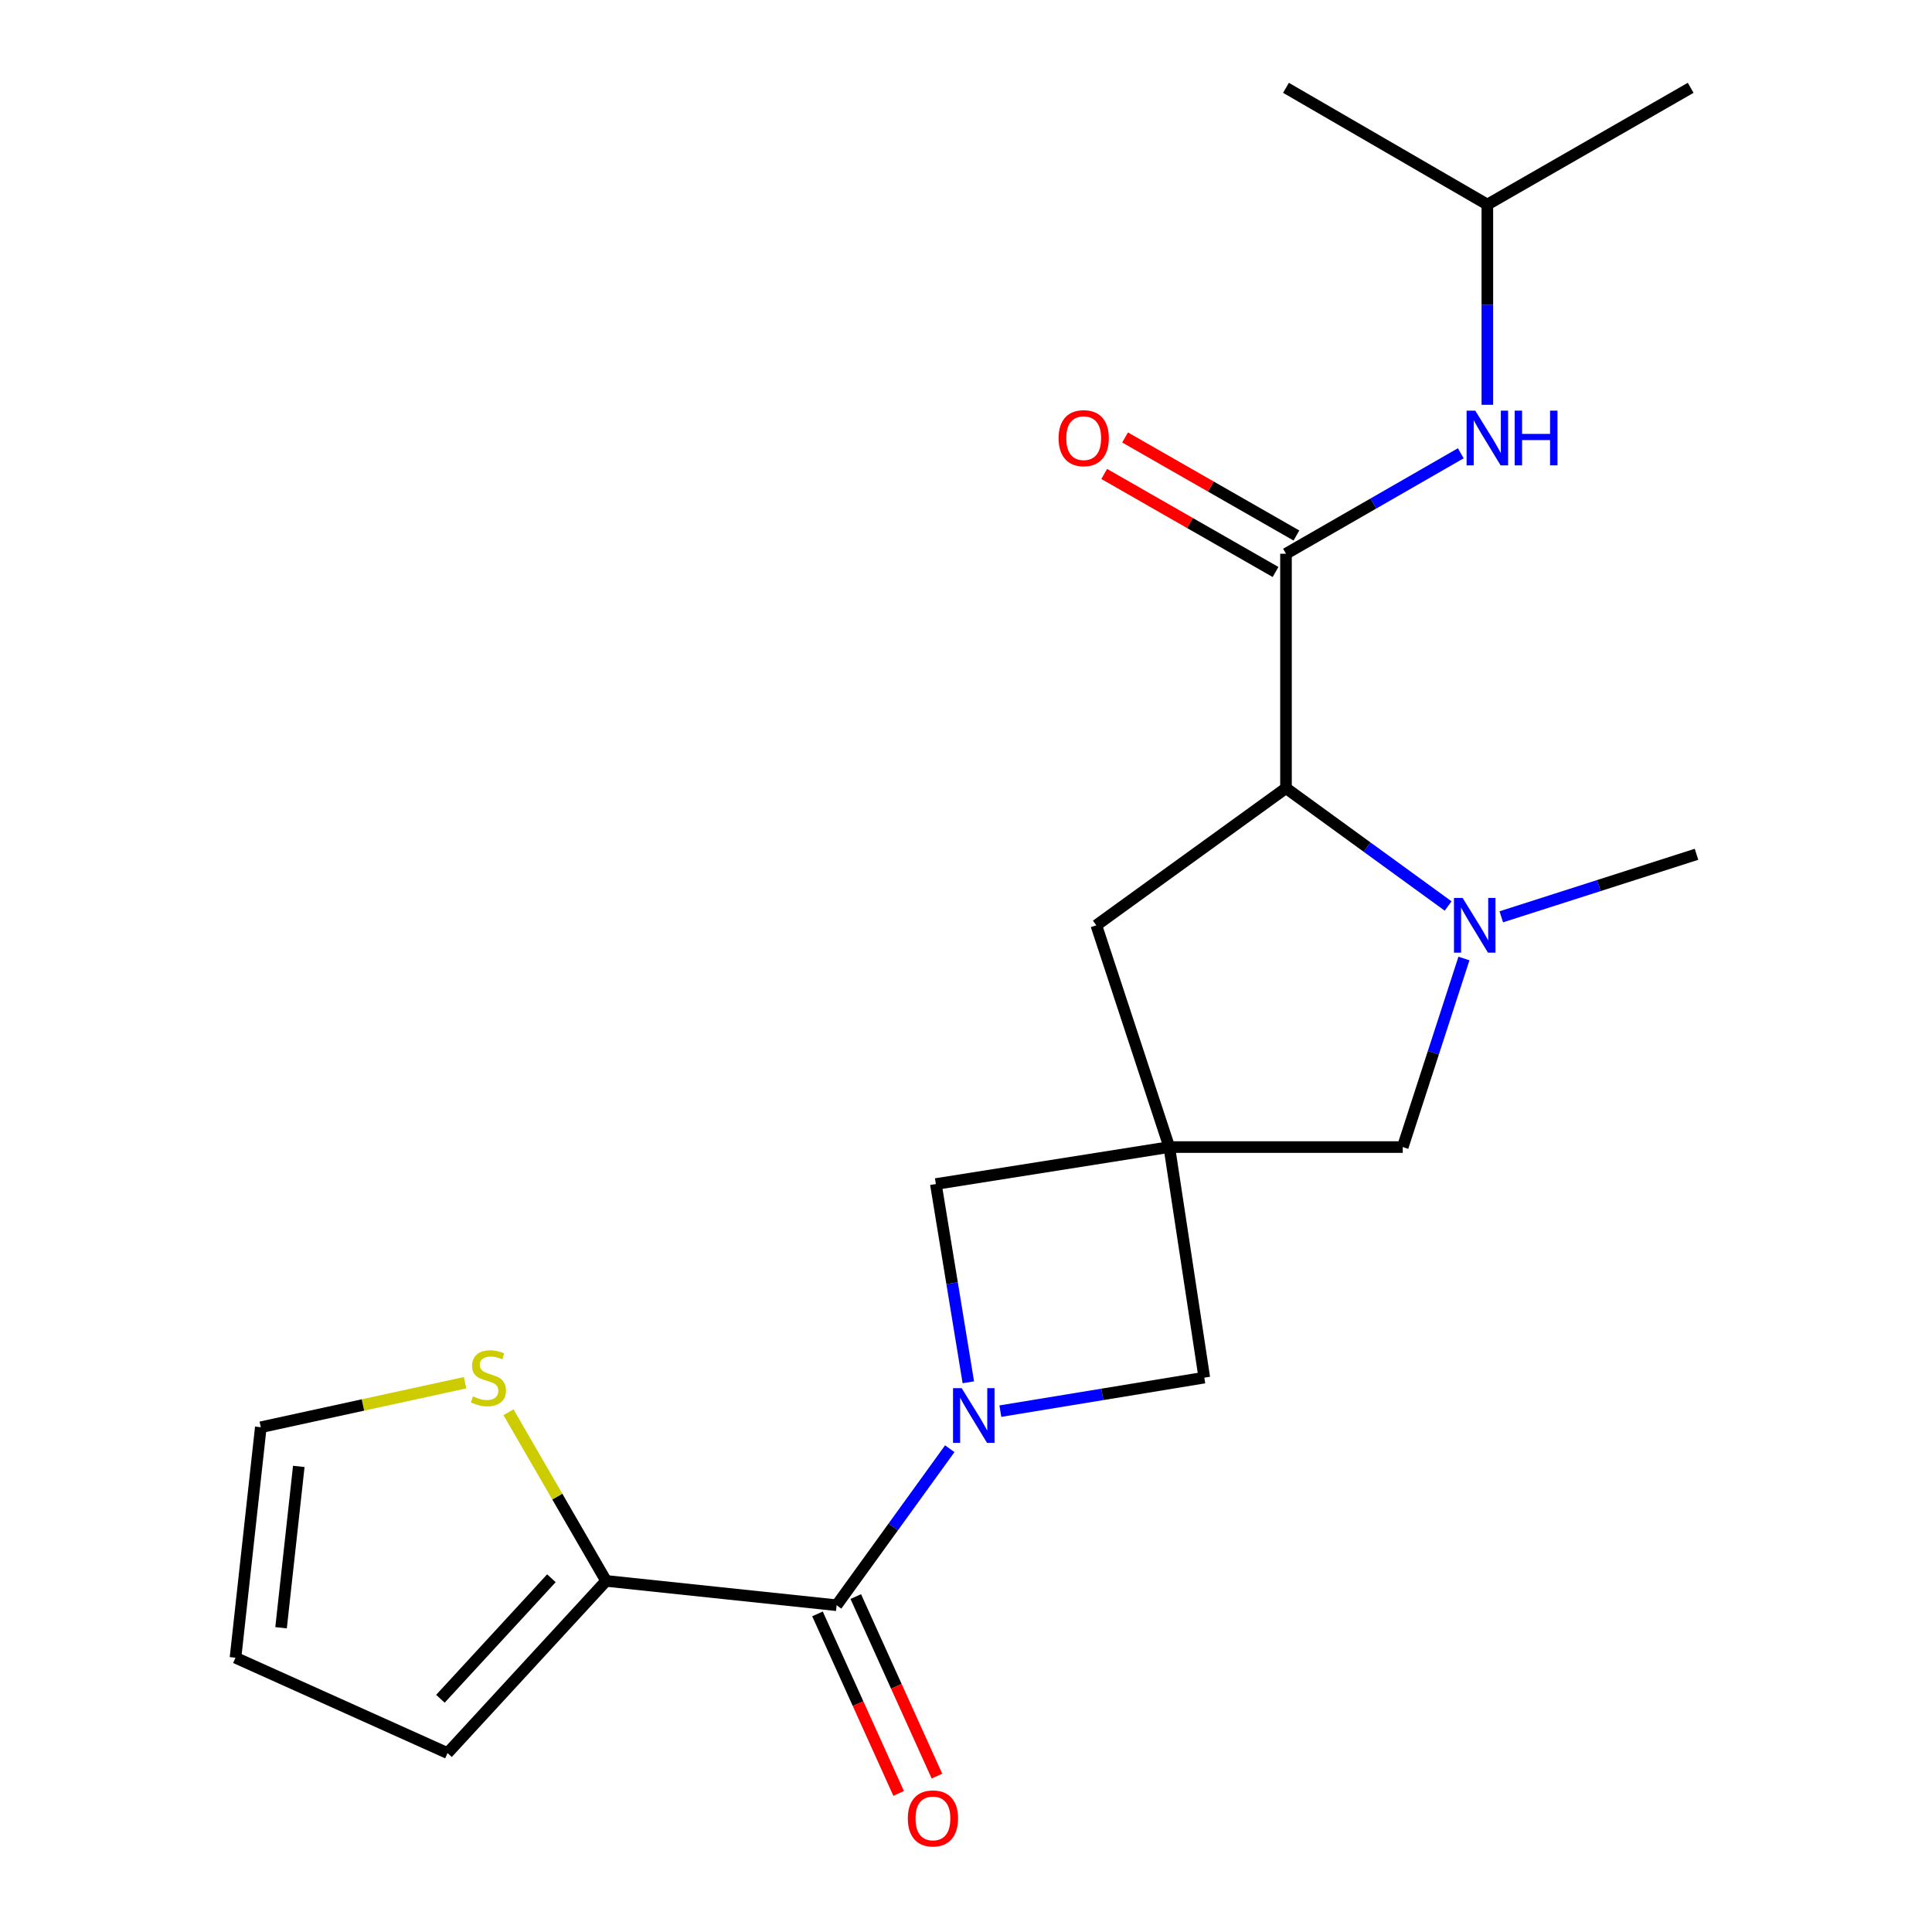 <?xml version='1.0' encoding='iso-8859-1'?>
<svg version='1.1' baseProfile='full'
              xmlns='http://www.w3.org/2000/svg'
                      xmlns:rdkit='http://www.rdkit.org/xml'
                      xmlns:xlink='http://www.w3.org/1999/xlink'
                  xml:space='preserve'
width='1000px' height='1000px' viewBox='0 0 1000 1000'>
<!-- END OF HEADER -->
<rect style='opacity:1.0;fill:#FFFFFF;stroke:none' width='1000' height='1000' x='0' y='0'> </rect>
<path class='bond-1' d='M 491.599,749.859 L 462.319,790.361' style='fill:none;fill-rule:evenodd;stroke:#0000FF;stroke-width:6px;stroke-linecap:butt;stroke-linejoin:miter;stroke-opacity:1' />
<path class='bond-1' d='M 462.319,790.361 L 433.039,830.863' style='fill:none;fill-rule:evenodd;stroke:#000000;stroke-width:6px;stroke-linecap:butt;stroke-linejoin:miter;stroke-opacity:1' />
<path class='bond-6' d='M 501.208,715.475 L 492.802,664.165' style='fill:none;fill-rule:evenodd;stroke:#0000FF;stroke-width:6px;stroke-linecap:butt;stroke-linejoin:miter;stroke-opacity:1' />
<path class='bond-6' d='M 492.802,664.165 L 484.396,612.854' style='fill:none;fill-rule:evenodd;stroke:#000000;stroke-width:6px;stroke-linecap:butt;stroke-linejoin:miter;stroke-opacity:1' />
<path class='bond-7' d='M 517.788,730.407 L 570.567,721.73' style='fill:none;fill-rule:evenodd;stroke:#0000FF;stroke-width:6px;stroke-linecap:butt;stroke-linejoin:miter;stroke-opacity:1' />
<path class='bond-7' d='M 570.567,721.73 L 623.345,713.053' style='fill:none;fill-rule:evenodd;stroke:#000000;stroke-width:6px;stroke-linecap:butt;stroke-linejoin:miter;stroke-opacity:1' />
<path class='bond-0' d='M 605.227,593.721 L 623.345,713.053' style='fill:none;fill-rule:evenodd;stroke:#000000;stroke-width:6px;stroke-linecap:butt;stroke-linejoin:miter;stroke-opacity:1' />
<path class='bond-8' d='M 605.227,593.721 L 726.058,593.721' style='fill:none;fill-rule:evenodd;stroke:#000000;stroke-width:6px;stroke-linecap:butt;stroke-linejoin:miter;stroke-opacity:1' />
<path class='bond-10' d='M 605.227,593.721 L 567.456,478.945' style='fill:none;fill-rule:evenodd;stroke:#000000;stroke-width:6px;stroke-linecap:butt;stroke-linejoin:miter;stroke-opacity:1' />
<path class='bond-21' d='M 605.227,593.721 L 484.396,612.854' style='fill:none;fill-rule:evenodd;stroke:#000000;stroke-width:6px;stroke-linecap:butt;stroke-linejoin:miter;stroke-opacity:1' />
<path class='bond-5' d='M 433.039,830.863 L 313.719,818.268' style='fill:none;fill-rule:evenodd;stroke:#000000;stroke-width:6px;stroke-linecap:butt;stroke-linejoin:miter;stroke-opacity:1' />
<path class='bond-13' d='M 423.127,835.344 L 444.13,881.805' style='fill:none;fill-rule:evenodd;stroke:#000000;stroke-width:6px;stroke-linecap:butt;stroke-linejoin:miter;stroke-opacity:1' />
<path class='bond-13' d='M 444.13,881.805 L 465.132,928.266' style='fill:none;fill-rule:evenodd;stroke:#FF0000;stroke-width:6px;stroke-linecap:butt;stroke-linejoin:miter;stroke-opacity:1' />
<path class='bond-13' d='M 442.952,826.382 L 463.954,872.843' style='fill:none;fill-rule:evenodd;stroke:#000000;stroke-width:6px;stroke-linecap:butt;stroke-linejoin:miter;stroke-opacity:1' />
<path class='bond-13' d='M 463.954,872.843 L 484.957,919.304' style='fill:none;fill-rule:evenodd;stroke:#FF0000;stroke-width:6px;stroke-linecap:butt;stroke-linejoin:miter;stroke-opacity:1' />
<path class='bond-2' d='M 757.735,496.122 L 741.896,544.922' style='fill:none;fill-rule:evenodd;stroke:#0000FF;stroke-width:6px;stroke-linecap:butt;stroke-linejoin:miter;stroke-opacity:1' />
<path class='bond-2' d='M 741.896,544.922 L 726.058,593.721' style='fill:none;fill-rule:evenodd;stroke:#000000;stroke-width:6px;stroke-linecap:butt;stroke-linejoin:miter;stroke-opacity:1' />
<path class='bond-17' d='M 777.063,474.54 L 827.586,458.359' style='fill:none;fill-rule:evenodd;stroke:#0000FF;stroke-width:6px;stroke-linecap:butt;stroke-linejoin:miter;stroke-opacity:1' />
<path class='bond-17' d='M 827.586,458.359 L 878.109,442.178' style='fill:none;fill-rule:evenodd;stroke:#000000;stroke-width:6px;stroke-linecap:butt;stroke-linejoin:miter;stroke-opacity:1' />
<path class='bond-22' d='M 749.551,468.945 L 707.588,438.447' style='fill:none;fill-rule:evenodd;stroke:#0000FF;stroke-width:6px;stroke-linecap:butt;stroke-linejoin:miter;stroke-opacity:1' />
<path class='bond-22' d='M 707.588,438.447 L 665.625,407.948' style='fill:none;fill-rule:evenodd;stroke:#000000;stroke-width:6px;stroke-linecap:butt;stroke-linejoin:miter;stroke-opacity:1' />
<path class='bond-3' d='M 665.625,286.621 L 665.625,407.948' style='fill:none;fill-rule:evenodd;stroke:#000000;stroke-width:6px;stroke-linecap:butt;stroke-linejoin:miter;stroke-opacity:1' />
<path class='bond-9' d='M 665.625,286.621 L 710.864,260.615' style='fill:none;fill-rule:evenodd;stroke:#000000;stroke-width:6px;stroke-linecap:butt;stroke-linejoin:miter;stroke-opacity:1' />
<path class='bond-9' d='M 710.864,260.615 L 756.103,234.609' style='fill:none;fill-rule:evenodd;stroke:#0000FF;stroke-width:6px;stroke-linecap:butt;stroke-linejoin:miter;stroke-opacity:1' />
<path class='bond-12' d='M 671.027,277.18 L 626.681,251.805' style='fill:none;fill-rule:evenodd;stroke:#000000;stroke-width:6px;stroke-linecap:butt;stroke-linejoin:miter;stroke-opacity:1' />
<path class='bond-12' d='M 626.681,251.805 L 582.336,226.43' style='fill:none;fill-rule:evenodd;stroke:#FF0000;stroke-width:6px;stroke-linecap:butt;stroke-linejoin:miter;stroke-opacity:1' />
<path class='bond-12' d='M 660.222,296.063 L 615.876,270.688' style='fill:none;fill-rule:evenodd;stroke:#000000;stroke-width:6px;stroke-linecap:butt;stroke-linejoin:miter;stroke-opacity:1' />
<path class='bond-12' d='M 615.876,270.688 L 571.531,245.313' style='fill:none;fill-rule:evenodd;stroke:#FF0000;stroke-width:6px;stroke-linecap:butt;stroke-linejoin:miter;stroke-opacity:1' />
<path class='bond-4' d='M 665.625,407.948 L 567.456,478.945' style='fill:none;fill-rule:evenodd;stroke:#000000;stroke-width:6px;stroke-linecap:butt;stroke-linejoin:miter;stroke-opacity:1' />
<path class='bond-11' d='M 313.719,818.268 L 288.453,774.621' style='fill:none;fill-rule:evenodd;stroke:#000000;stroke-width:6px;stroke-linecap:butt;stroke-linejoin:miter;stroke-opacity:1' />
<path class='bond-11' d='M 288.453,774.621 L 263.187,730.973' style='fill:none;fill-rule:evenodd;stroke:#CCCC00;stroke-width:6px;stroke-linecap:butt;stroke-linejoin:miter;stroke-opacity:1' />
<path class='bond-14' d='M 313.719,818.268 L 231.65,907.384' style='fill:none;fill-rule:evenodd;stroke:#000000;stroke-width:6px;stroke-linecap:butt;stroke-linejoin:miter;stroke-opacity:1' />
<path class='bond-14' d='M 285.405,816.898 L 227.957,879.278' style='fill:none;fill-rule:evenodd;stroke:#000000;stroke-width:6px;stroke-linecap:butt;stroke-linejoin:miter;stroke-opacity:1' />
<path class='bond-18' d='M 769.849,209.526 L 769.849,157.701' style='fill:none;fill-rule:evenodd;stroke:#0000FF;stroke-width:6px;stroke-linecap:butt;stroke-linejoin:miter;stroke-opacity:1' />
<path class='bond-18' d='M 769.849,157.701 L 769.849,105.876' style='fill:none;fill-rule:evenodd;stroke:#000000;stroke-width:6px;stroke-linecap:butt;stroke-linejoin:miter;stroke-opacity:1' />
<path class='bond-15' d='M 240.719,715.69 L 187.856,727.214' style='fill:none;fill-rule:evenodd;stroke:#CCCC00;stroke-width:6px;stroke-linecap:butt;stroke-linejoin:miter;stroke-opacity:1' />
<path class='bond-15' d='M 187.856,727.214 L 134.993,738.738' style='fill:none;fill-rule:evenodd;stroke:#000000;stroke-width:6px;stroke-linecap:butt;stroke-linejoin:miter;stroke-opacity:1' />
<path class='bond-16' d='M 231.65,907.384 L 121.891,858.034' style='fill:none;fill-rule:evenodd;stroke:#000000;stroke-width:6px;stroke-linecap:butt;stroke-linejoin:miter;stroke-opacity:1' />
<path class='bond-23' d='M 134.993,738.738 L 121.891,858.034' style='fill:none;fill-rule:evenodd;stroke:#000000;stroke-width:6px;stroke-linecap:butt;stroke-linejoin:miter;stroke-opacity:1' />
<path class='bond-23' d='M 154.653,759.007 L 145.482,842.515' style='fill:none;fill-rule:evenodd;stroke:#000000;stroke-width:6px;stroke-linecap:butt;stroke-linejoin:miter;stroke-opacity:1' />
<path class='bond-19' d='M 769.849,105.876 L 665.625,45.455' style='fill:none;fill-rule:evenodd;stroke:#000000;stroke-width:6px;stroke-linecap:butt;stroke-linejoin:miter;stroke-opacity:1' />
<path class='bond-20' d='M 769.849,105.876 L 875.088,45.455' style='fill:none;fill-rule:evenodd;stroke:#000000;stroke-width:6px;stroke-linecap:butt;stroke-linejoin:miter;stroke-opacity:1' />
<path  class='atom-0' d='M 497.765 718.51
L 507.045 733.51
Q 507.965 734.99, 509.445 737.67
Q 510.925 740.35, 511.005 740.51
L 511.005 718.51
L 514.765 718.51
L 514.765 746.83
L 510.885 746.83
L 500.925 730.43
Q 499.765 728.51, 498.525 726.31
Q 497.325 724.11, 496.965 723.43
L 496.965 746.83
L 493.285 746.83
L 493.285 718.51
L 497.765 718.51
' fill='#0000FF'/>
<path  class='atom-3' d='M 757.05 464.785
L 766.33 479.785
Q 767.25 481.265, 768.73 483.945
Q 770.21 486.625, 770.29 486.785
L 770.29 464.785
L 774.05 464.785
L 774.05 493.105
L 770.17 493.105
L 760.21 476.705
Q 759.05 474.785, 757.81 472.585
Q 756.61 470.385, 756.25 469.705
L 756.25 493.105
L 752.57 493.105
L 752.57 464.785
L 757.05 464.785
' fill='#0000FF'/>
<path  class='atom-10' d='M 763.589 212.547
L 772.869 227.547
Q 773.789 229.027, 775.269 231.707
Q 776.749 234.387, 776.829 234.547
L 776.829 212.547
L 780.589 212.547
L 780.589 240.867
L 776.709 240.867
L 766.749 224.467
Q 765.589 222.547, 764.349 220.347
Q 763.149 218.147, 762.789 217.467
L 762.789 240.867
L 759.109 240.867
L 759.109 212.547
L 763.589 212.547
' fill='#0000FF'/>
<path  class='atom-10' d='M 783.989 212.547
L 787.829 212.547
L 787.829 224.587
L 802.309 224.587
L 802.309 212.547
L 806.149 212.547
L 806.149 240.867
L 802.309 240.867
L 802.309 227.787
L 787.829 227.787
L 787.829 240.867
L 783.989 240.867
L 783.989 212.547
' fill='#0000FF'/>
<path  class='atom-12' d='M 244.814 722.773
Q 245.134 722.893, 246.454 723.453
Q 247.774 724.013, 249.214 724.373
Q 250.694 724.693, 252.134 724.693
Q 254.814 724.693, 256.374 723.413
Q 257.934 722.093, 257.934 719.813
Q 257.934 718.253, 257.134 717.293
Q 256.374 716.333, 255.174 715.813
Q 253.974 715.293, 251.974 714.693
Q 249.454 713.933, 247.934 713.213
Q 246.454 712.493, 245.374 710.973
Q 244.334 709.453, 244.334 706.893
Q 244.334 703.333, 246.734 701.133
Q 249.174 698.933, 253.974 698.933
Q 257.254 698.933, 260.974 700.493
L 260.054 703.573
Q 256.654 702.173, 254.094 702.173
Q 251.334 702.173, 249.814 703.333
Q 248.294 704.453, 248.334 706.413
Q 248.334 707.933, 249.094 708.853
Q 249.894 709.773, 251.014 710.293
Q 252.174 710.813, 254.094 711.413
Q 256.654 712.213, 258.174 713.013
Q 259.694 713.813, 260.774 715.453
Q 261.894 717.053, 261.894 719.813
Q 261.894 723.733, 259.254 725.853
Q 256.654 727.933, 252.294 727.933
Q 249.774 727.933, 247.854 727.373
Q 245.974 726.853, 243.734 725.933
L 244.814 722.773
' fill='#CCCC00'/>
<path  class='atom-13' d='M 547.917 226.787
Q 547.917 219.987, 551.277 216.187
Q 554.637 212.387, 560.917 212.387
Q 567.197 212.387, 570.557 216.187
Q 573.917 219.987, 573.917 226.787
Q 573.917 233.667, 570.517 237.587
Q 567.117 241.467, 560.917 241.467
Q 554.677 241.467, 551.277 237.587
Q 547.917 233.707, 547.917 226.787
M 560.917 238.267
Q 565.237 238.267, 567.557 235.387
Q 569.917 232.467, 569.917 226.787
Q 569.917 221.227, 567.557 218.427
Q 565.237 215.587, 560.917 215.587
Q 556.597 215.587, 554.237 218.387
Q 551.917 221.187, 551.917 226.787
Q 551.917 232.507, 554.237 235.387
Q 556.597 238.267, 560.917 238.267
' fill='#FF0000'/>
<path  class='atom-14' d='M 469.885 941.21
Q 469.885 934.41, 473.245 930.61
Q 476.605 926.81, 482.885 926.81
Q 489.165 926.81, 492.525 930.61
Q 495.885 934.41, 495.885 941.21
Q 495.885 948.09, 492.485 952.01
Q 489.085 955.89, 482.885 955.89
Q 476.645 955.89, 473.245 952.01
Q 469.885 948.13, 469.885 941.21
M 482.885 952.69
Q 487.205 952.69, 489.525 949.81
Q 491.885 946.89, 491.885 941.21
Q 491.885 935.65, 489.525 932.85
Q 487.205 930.01, 482.885 930.01
Q 478.565 930.01, 476.205 932.81
Q 473.885 935.61, 473.885 941.21
Q 473.885 946.93, 476.205 949.81
Q 478.565 952.69, 482.885 952.69
' fill='#FF0000'/>
</svg>
